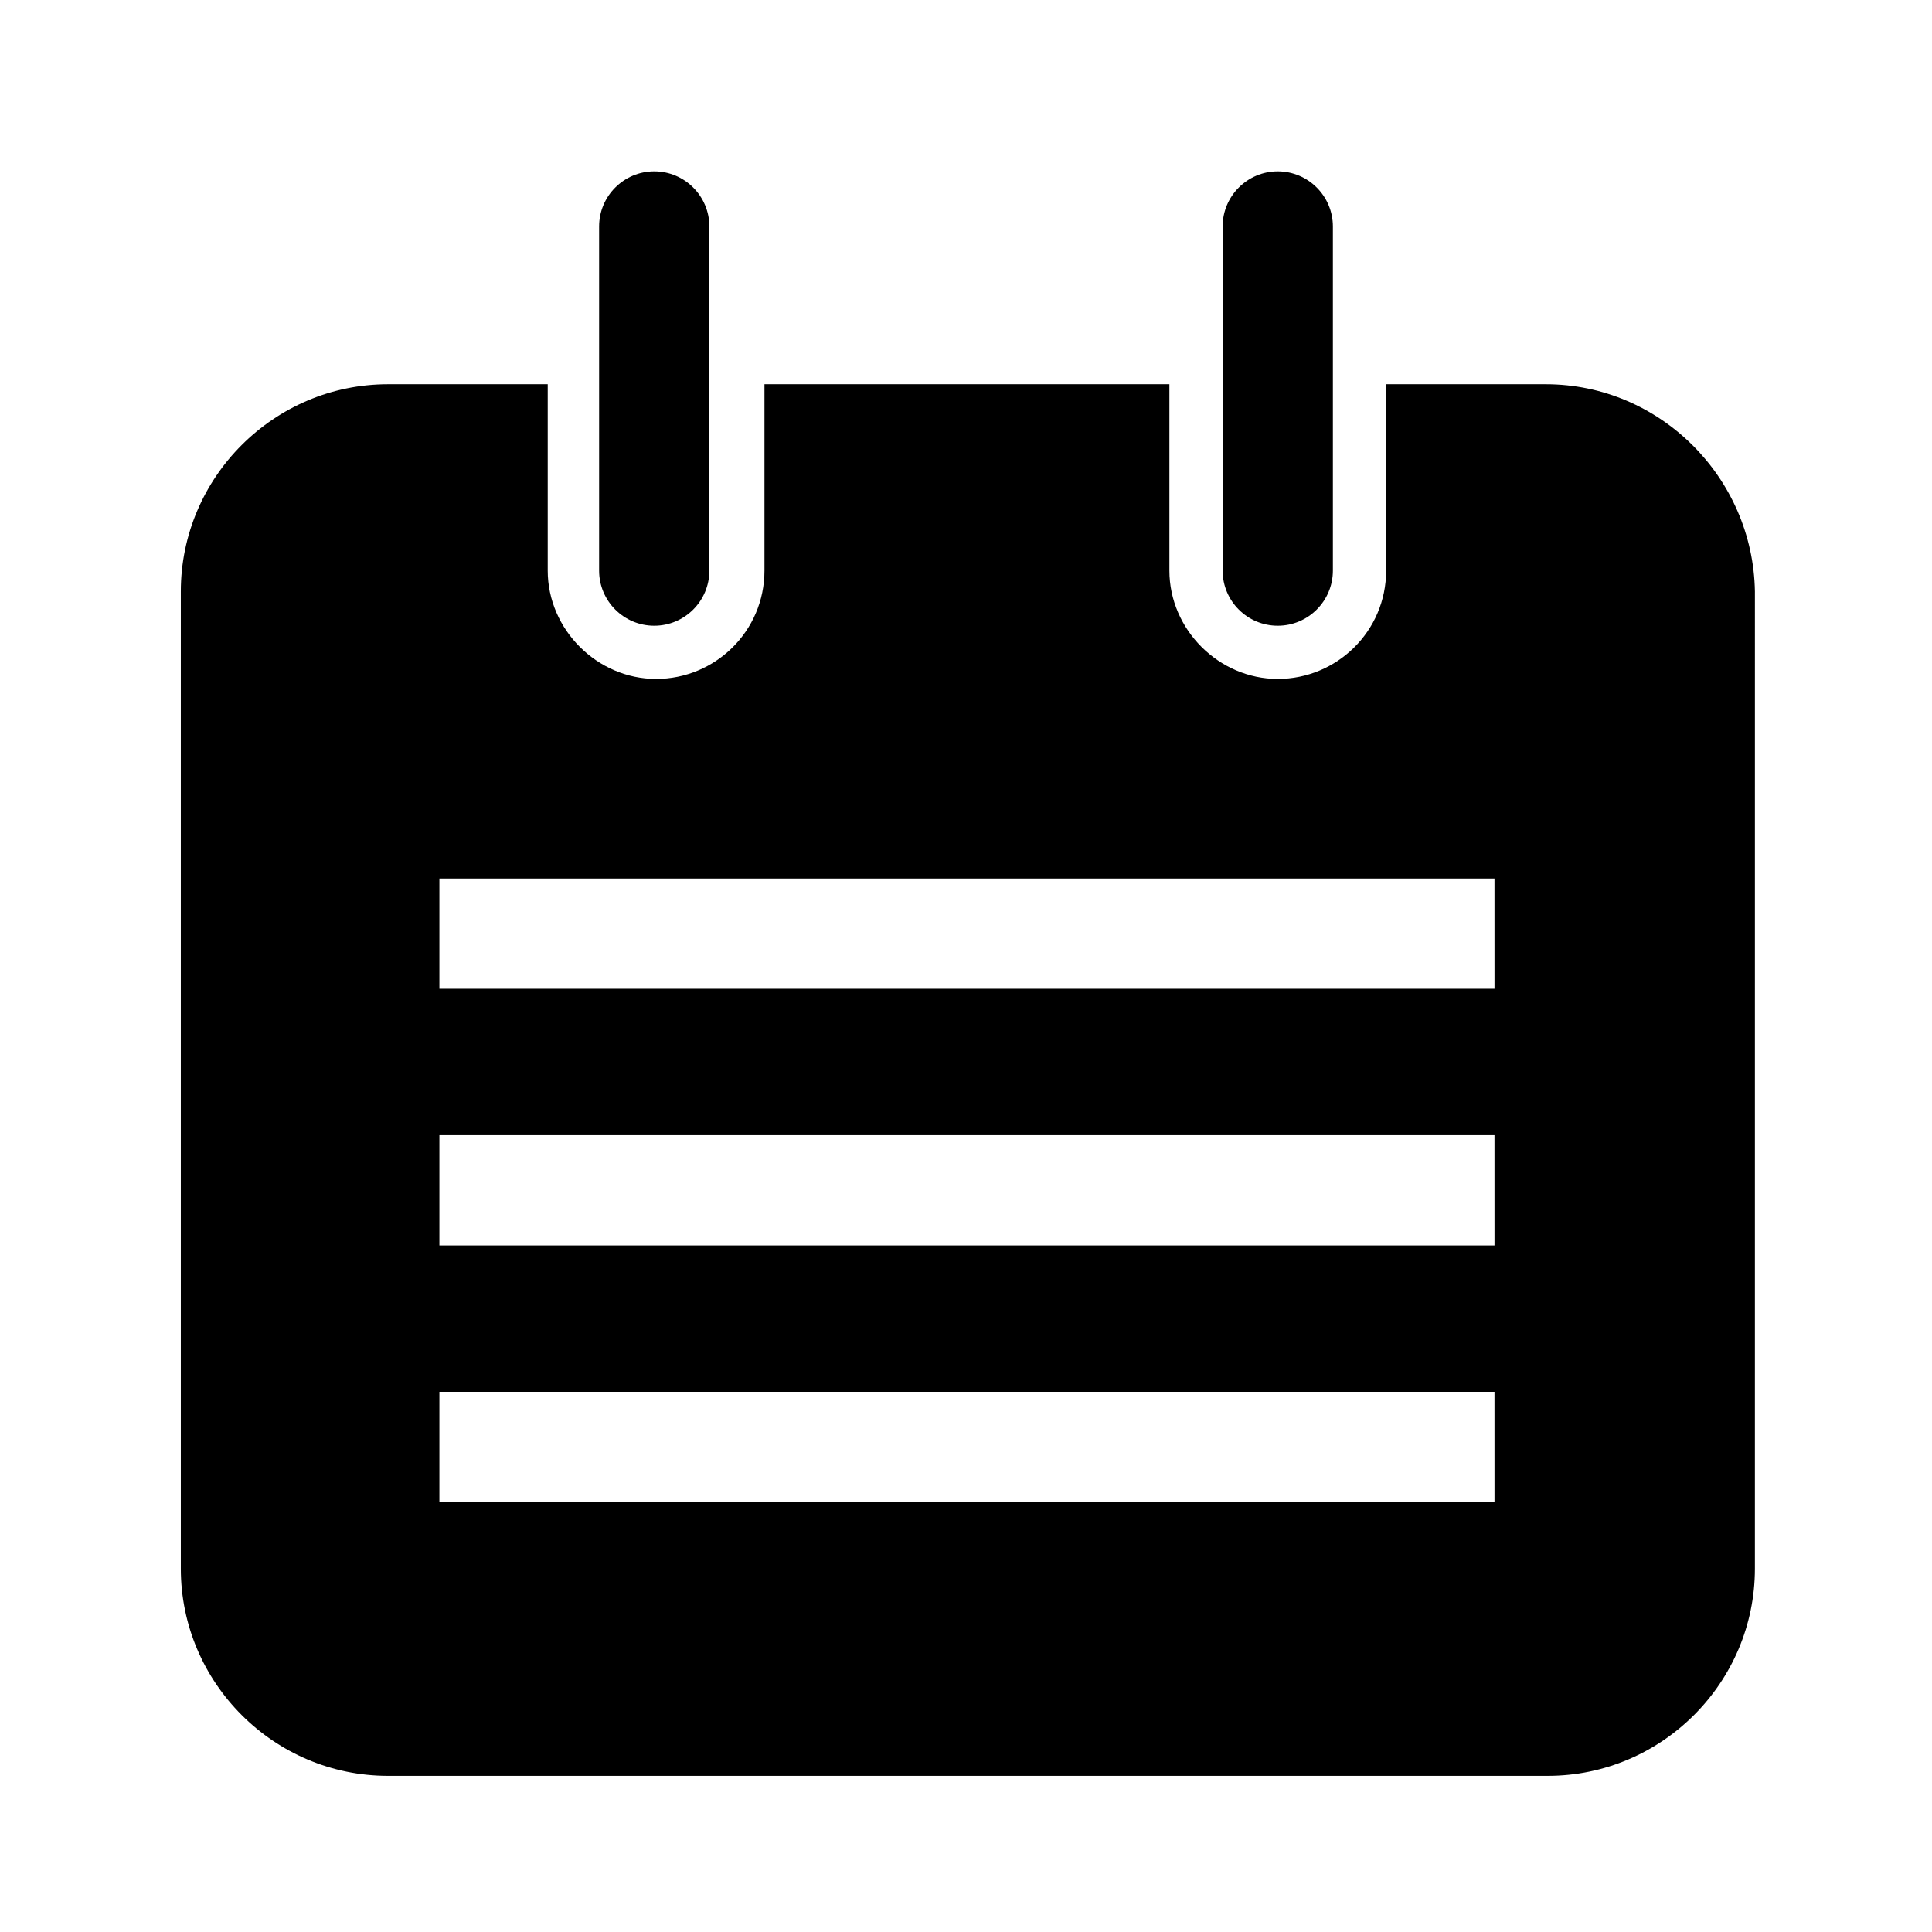 <?xml version="1.0" encoding="UTF-8"?>
<!-- The Best Svg Icon site in the world: iconSvg.co, Visit us! https://iconsvg.co -->
<svg fill="#000000" width="800px" height="800px" version="1.1" viewBox="144 144 512 512" xmlns="http://www.w3.org/2000/svg">
 <g>
  <path d="m553.66 245.83h-42.32v49.375c0 16.121-13.098 28.719-28.719 28.719-15.617 0-28.719-13.098-28.719-28.719v-49.375h-107.31v49.375c0 16.121-13.098 28.719-28.719 28.719-15.617 0-28.719-13.098-28.719-28.719v-49.375h-42.32c-30.23 0-54.914 24.688-54.914 54.914v258.96c0 30.23 24.688 54.914 54.914 54.914h307.32c30.23 0 54.914-24.688 54.914-54.914l0.004-258.96c-0.504-30.227-25.188-54.914-55.418-54.914zm-14.105 296.24h-279.11v-29.223h279.61l0.004 29.223zm0-68.016h-279.11v-29.223h279.61l0.004 29.223zm0-68.016h-279.11v-29.223h279.61l0.004 29.223z"/>
  <path d="m317.38 309.82c8.062 0 14.609-6.551 14.609-14.609v-91.191c0-8.062-6.551-14.609-14.609-14.609-8.062 0-14.609 6.551-14.609 14.609v91.191c-0.004 8.059 6.547 14.609 14.609 14.609z"/>
  <path d="m482.62 309.82c8.062 0 14.609-6.551 14.609-14.609v-91.191c0-8.062-6.551-14.609-14.609-14.609-8.062 0-14.609 6.551-14.609 14.609v91.191c-0.004 8.059 6.547 14.609 14.609 14.609z"/>
 </g>
</svg>